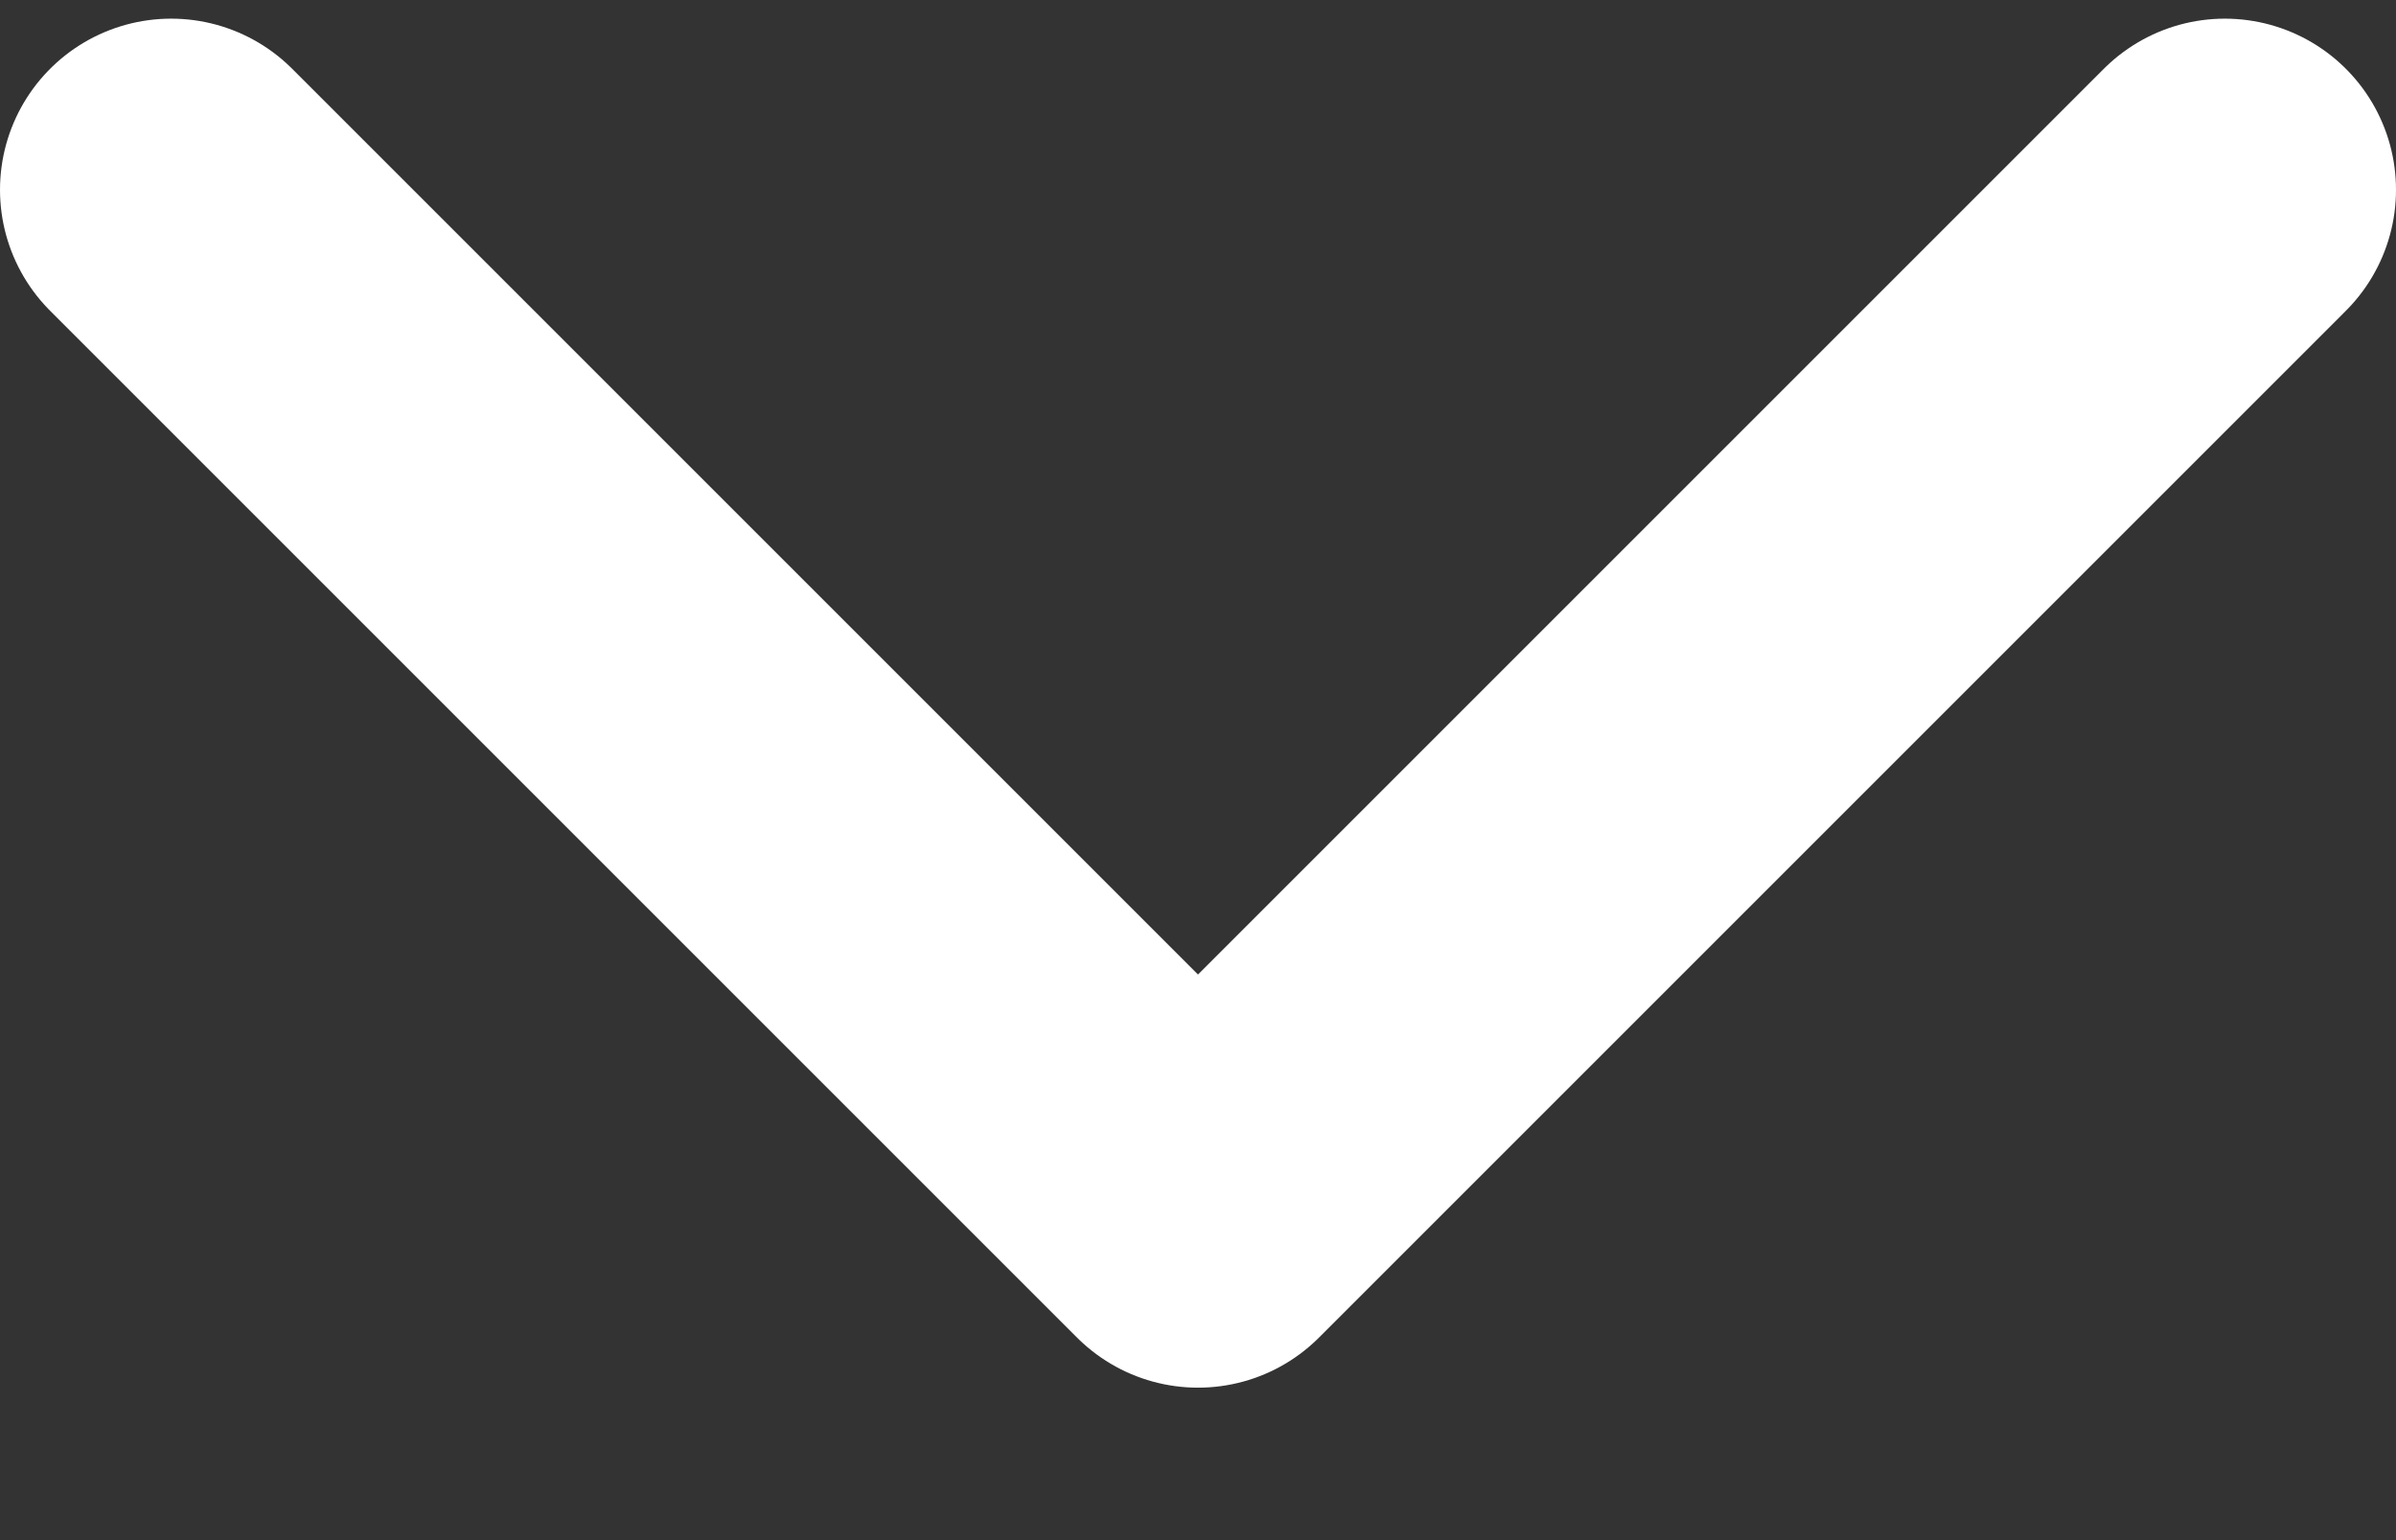 <svg width="14" height="9" viewBox="0 0 14 9" fill="none" xmlns="http://www.w3.org/2000/svg">
<rect x="0" y="0" width="14" height="9" fill="#333333" stroke="none"/>
<path d="M1 1.109L7 7.109L13 1.109" stroke="white" stroke-width="2" stroke-linecap="round" stroke-linejoin="round"/>
</svg>
